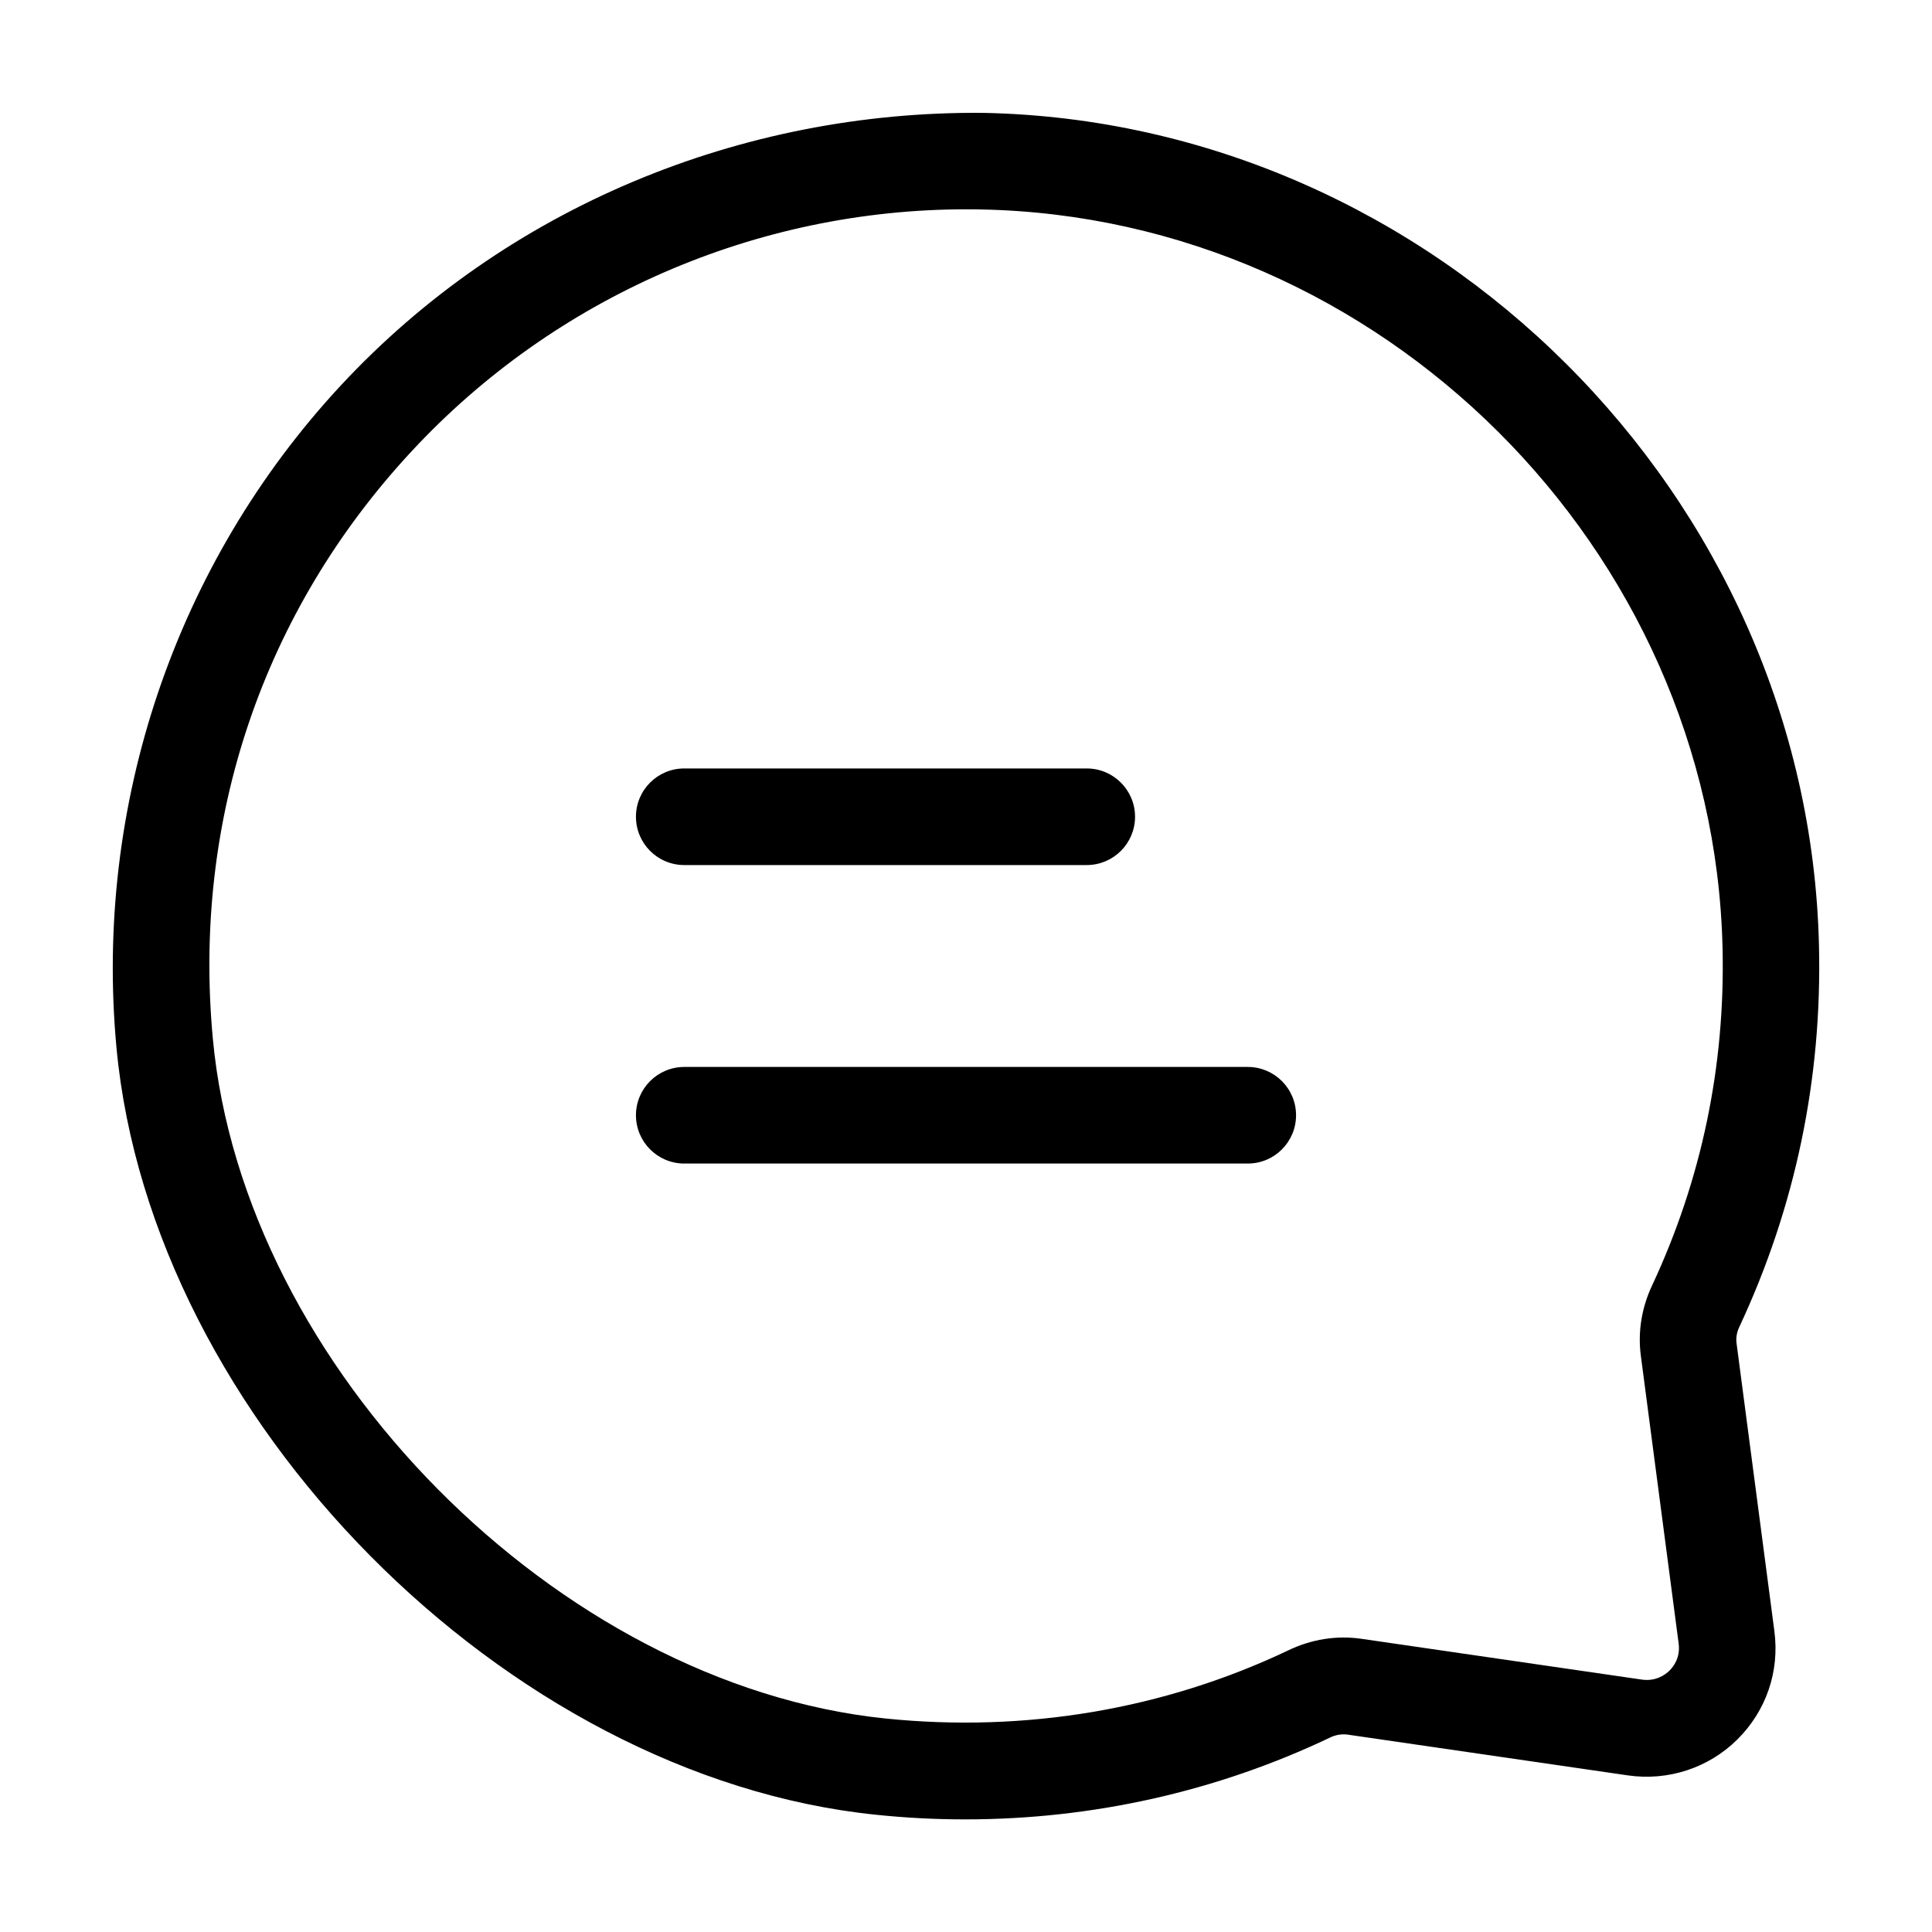 <?xml version="1.0" encoding="UTF-8" standalone="no"?><!-- icon666.com - MILLIONS OF FREE VECTOR ICONS --><svg width="1024" height="1024" id="Layer_1" enable-background="new 0 0 24 24" viewBox="0 0 24 24" xmlns="http://www.w3.org/2000/svg"><path d="m21.572 16.686c-.009-.068.003-.138.037-.208.694-1.486 1.027-3.079.987-4.733-.131-5.595-4.789-10.234-10.385-10.343-3.008-.025-5.924 1.176-7.978 3.387-2.052 2.209-3.067 5.208-2.786 8.227.43 4.603 4.836 9.054 9.43 9.527.372.039.743.058 1.113.058 1.575 0 3.122-.345 4.529-1.015.071-.035.146-.048.222-.038l3.485.507c.493.07.994-.089 1.354-.445.36-.355.528-.847.462-1.347zm-.719 3.732c.022.171-.062.284-.115.336-.054.052-.168.134-.339.111l-3.485-.507c-.309-.045-.623.005-.91.143-1.538.732-3.265 1.025-5.003.847-4.071-.419-7.978-4.365-8.357-8.445-.254-2.719.623-5.311 2.47-7.298 1.779-1.916 4.282-3.005 6.891-3.005.062 0 .122 0 .183.002 4.962.096 9.093 4.21 9.21 9.17.035 1.468-.26 2.879-.874 4.194-.131.277-.18.58-.141.875zm-12.953-10.272c0-.332.269-.6.6-.6h5c.331 0 .6.269.6.6s-.269.6-.6.6h-5c-.331 0-.6-.268-.6-.6zm8.2 3.708c0 .332-.269.6-.6.6h-7c-.331 0-.6-.269-.6-.6s.269-.6.6-.6h7c.331 0 .6.268.6.6z"/></svg>